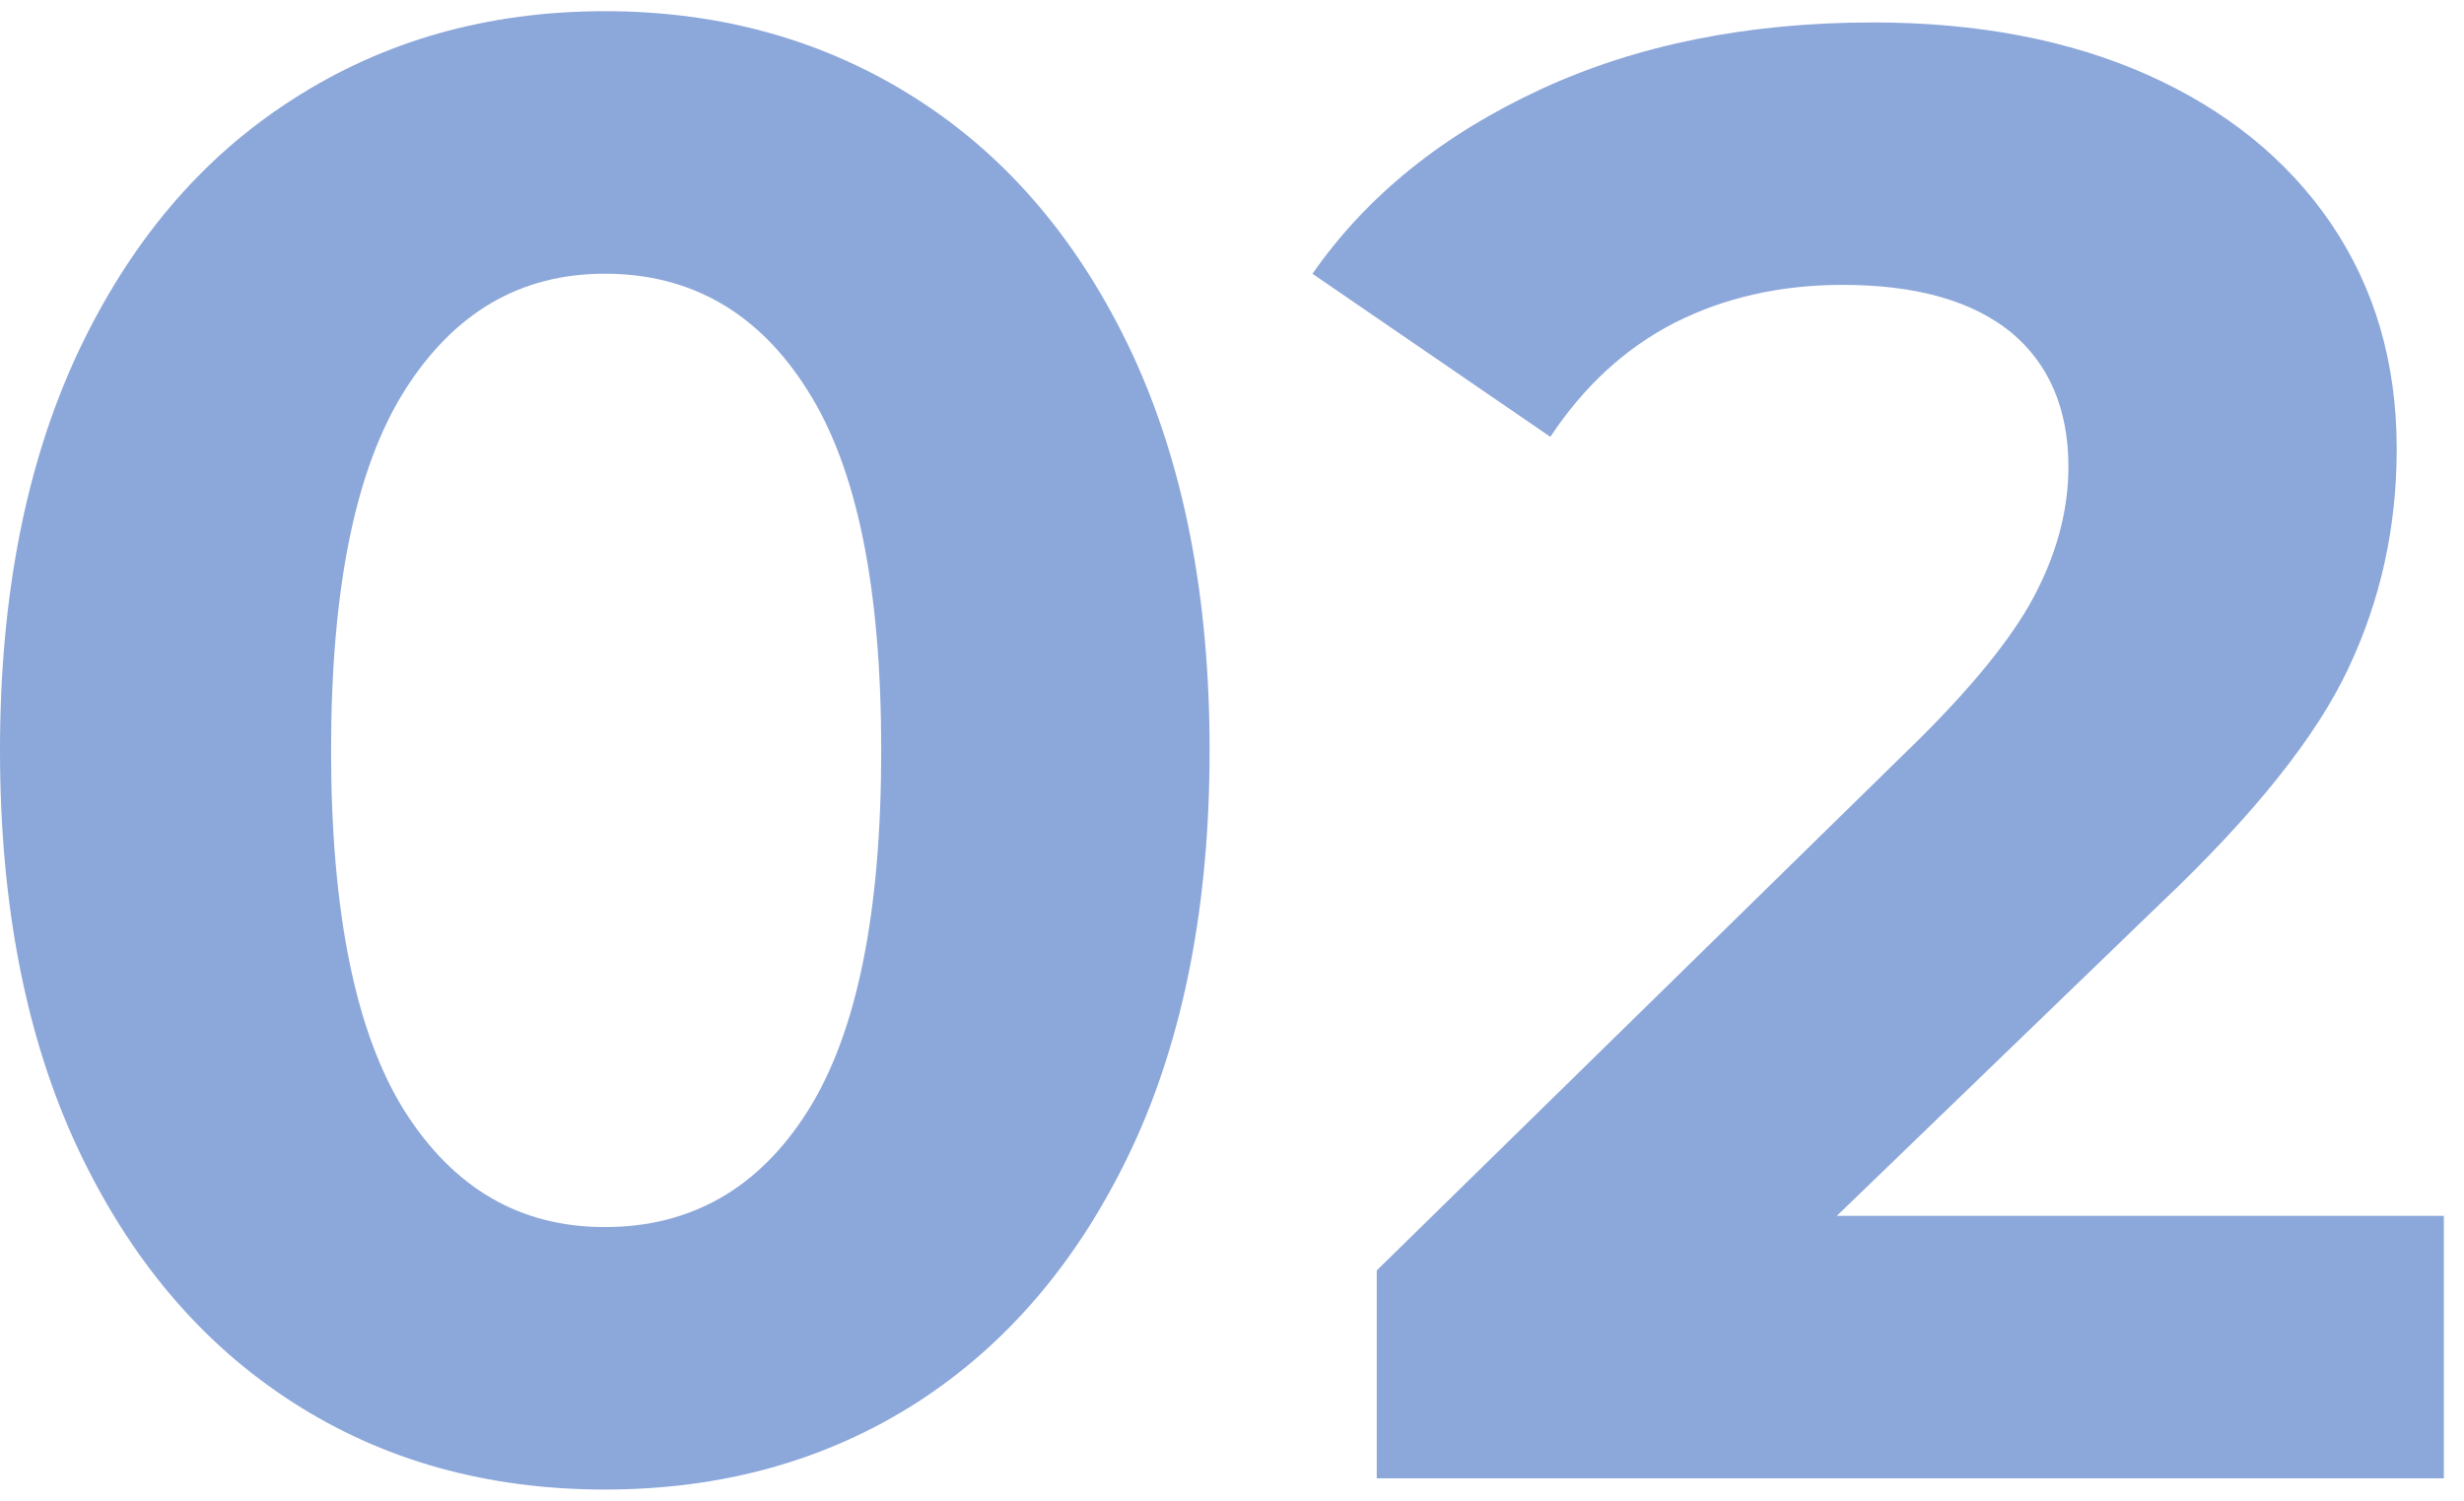 <?xml version="1.0" encoding="utf-8"?>
<!-- Generator: Adobe Illustrator 16.0.0, SVG Export Plug-In . SVG Version: 6.00 Build 0)  -->
<!DOCTYPE svg PUBLIC "-//W3C//DTD SVG 1.1//EN" "http://www.w3.org/Graphics/SVG/1.1/DTD/svg11.dtd">
<svg version="1.1" id="圖層_1" xmlns="http://www.w3.org/2000/svg" xmlns:xlink="http://www.w3.org/1999/xlink" x="0px" y="0px"
	 width="55px" height="33.5px" viewBox="0 0 55 33.5" enable-background="new 0 0 55 33.5" xml:space="preserve">
<g>
	<path fill="#8CA7D9" d="M13.5,27.391c-1.89,0-3.37-0.86-4.47-2.591c-1.09-1.739-1.64-4.43-1.64-8.05c0-3.63,0.55-6.3,1.64-8.03
		c1.1-1.74,2.58-2.61,4.47-2.61c1.92,0,3.44,0.87,4.53,2.61c1.1,1.73,1.64,4.4,1.64,8.03c0,3.62-0.54,6.311-1.64,8.05
		C16.94,26.529,15.42,27.391,13.5,27.391z M13.5,33.25c2.61,0,4.94-0.641,6.98-1.95c2.04-1.319,3.63-3.21,4.79-5.68
		c1.15-2.46,1.73-5.431,1.73-8.87c0-3.44-0.58-6.39-1.73-8.86c-1.16-2.47-2.75-4.36-4.79-5.67c-2.04-1.31-4.37-1.97-6.98-1.97
		S8.56,0.91,6.53,2.22c-2.05,1.311-3.64,3.2-4.8,5.67C0.58,10.36,0,13.31,0,16.75c0,3.439,0.58,6.41,1.73,8.87
		c1.16,2.47,2.75,4.36,4.8,5.68C8.56,32.609,10.89,33.25,13.5,33.25z"/>
	<path fill="#8CA7D9" d="M41,27.141l7.23-6.98c2.068-1.959,3.47-3.709,4.188-5.24c0.722-1.53,1.08-3.15,1.08-4.9
		c0-1.94-0.5-3.61-1.472-5.04c-0.969-1.42-2.34-2.53-4.09-3.31c-1.75-0.78-3.799-1.17-6.129-1.17c-2.791,0-5.281,0.5-7.431,1.5
		c-2.159,1-3.86,2.36-5.08,4.11l5.31,3.64c0.75-1.13,1.67-1.98,2.781-2.55C38.5,6.64,39.75,6.359,41.13,6.359
		c1.649,0,2.899,0.36,3.761,1.06c0.84,0.7,1.279,1.7,1.279,3c0,0.91-0.23,1.83-0.689,2.74c-0.451,0.92-1.311,2.01-2.59,3.29
		l-12.16,11.91V33H54.55v-5.859H41z"/>
</g>
</svg>
